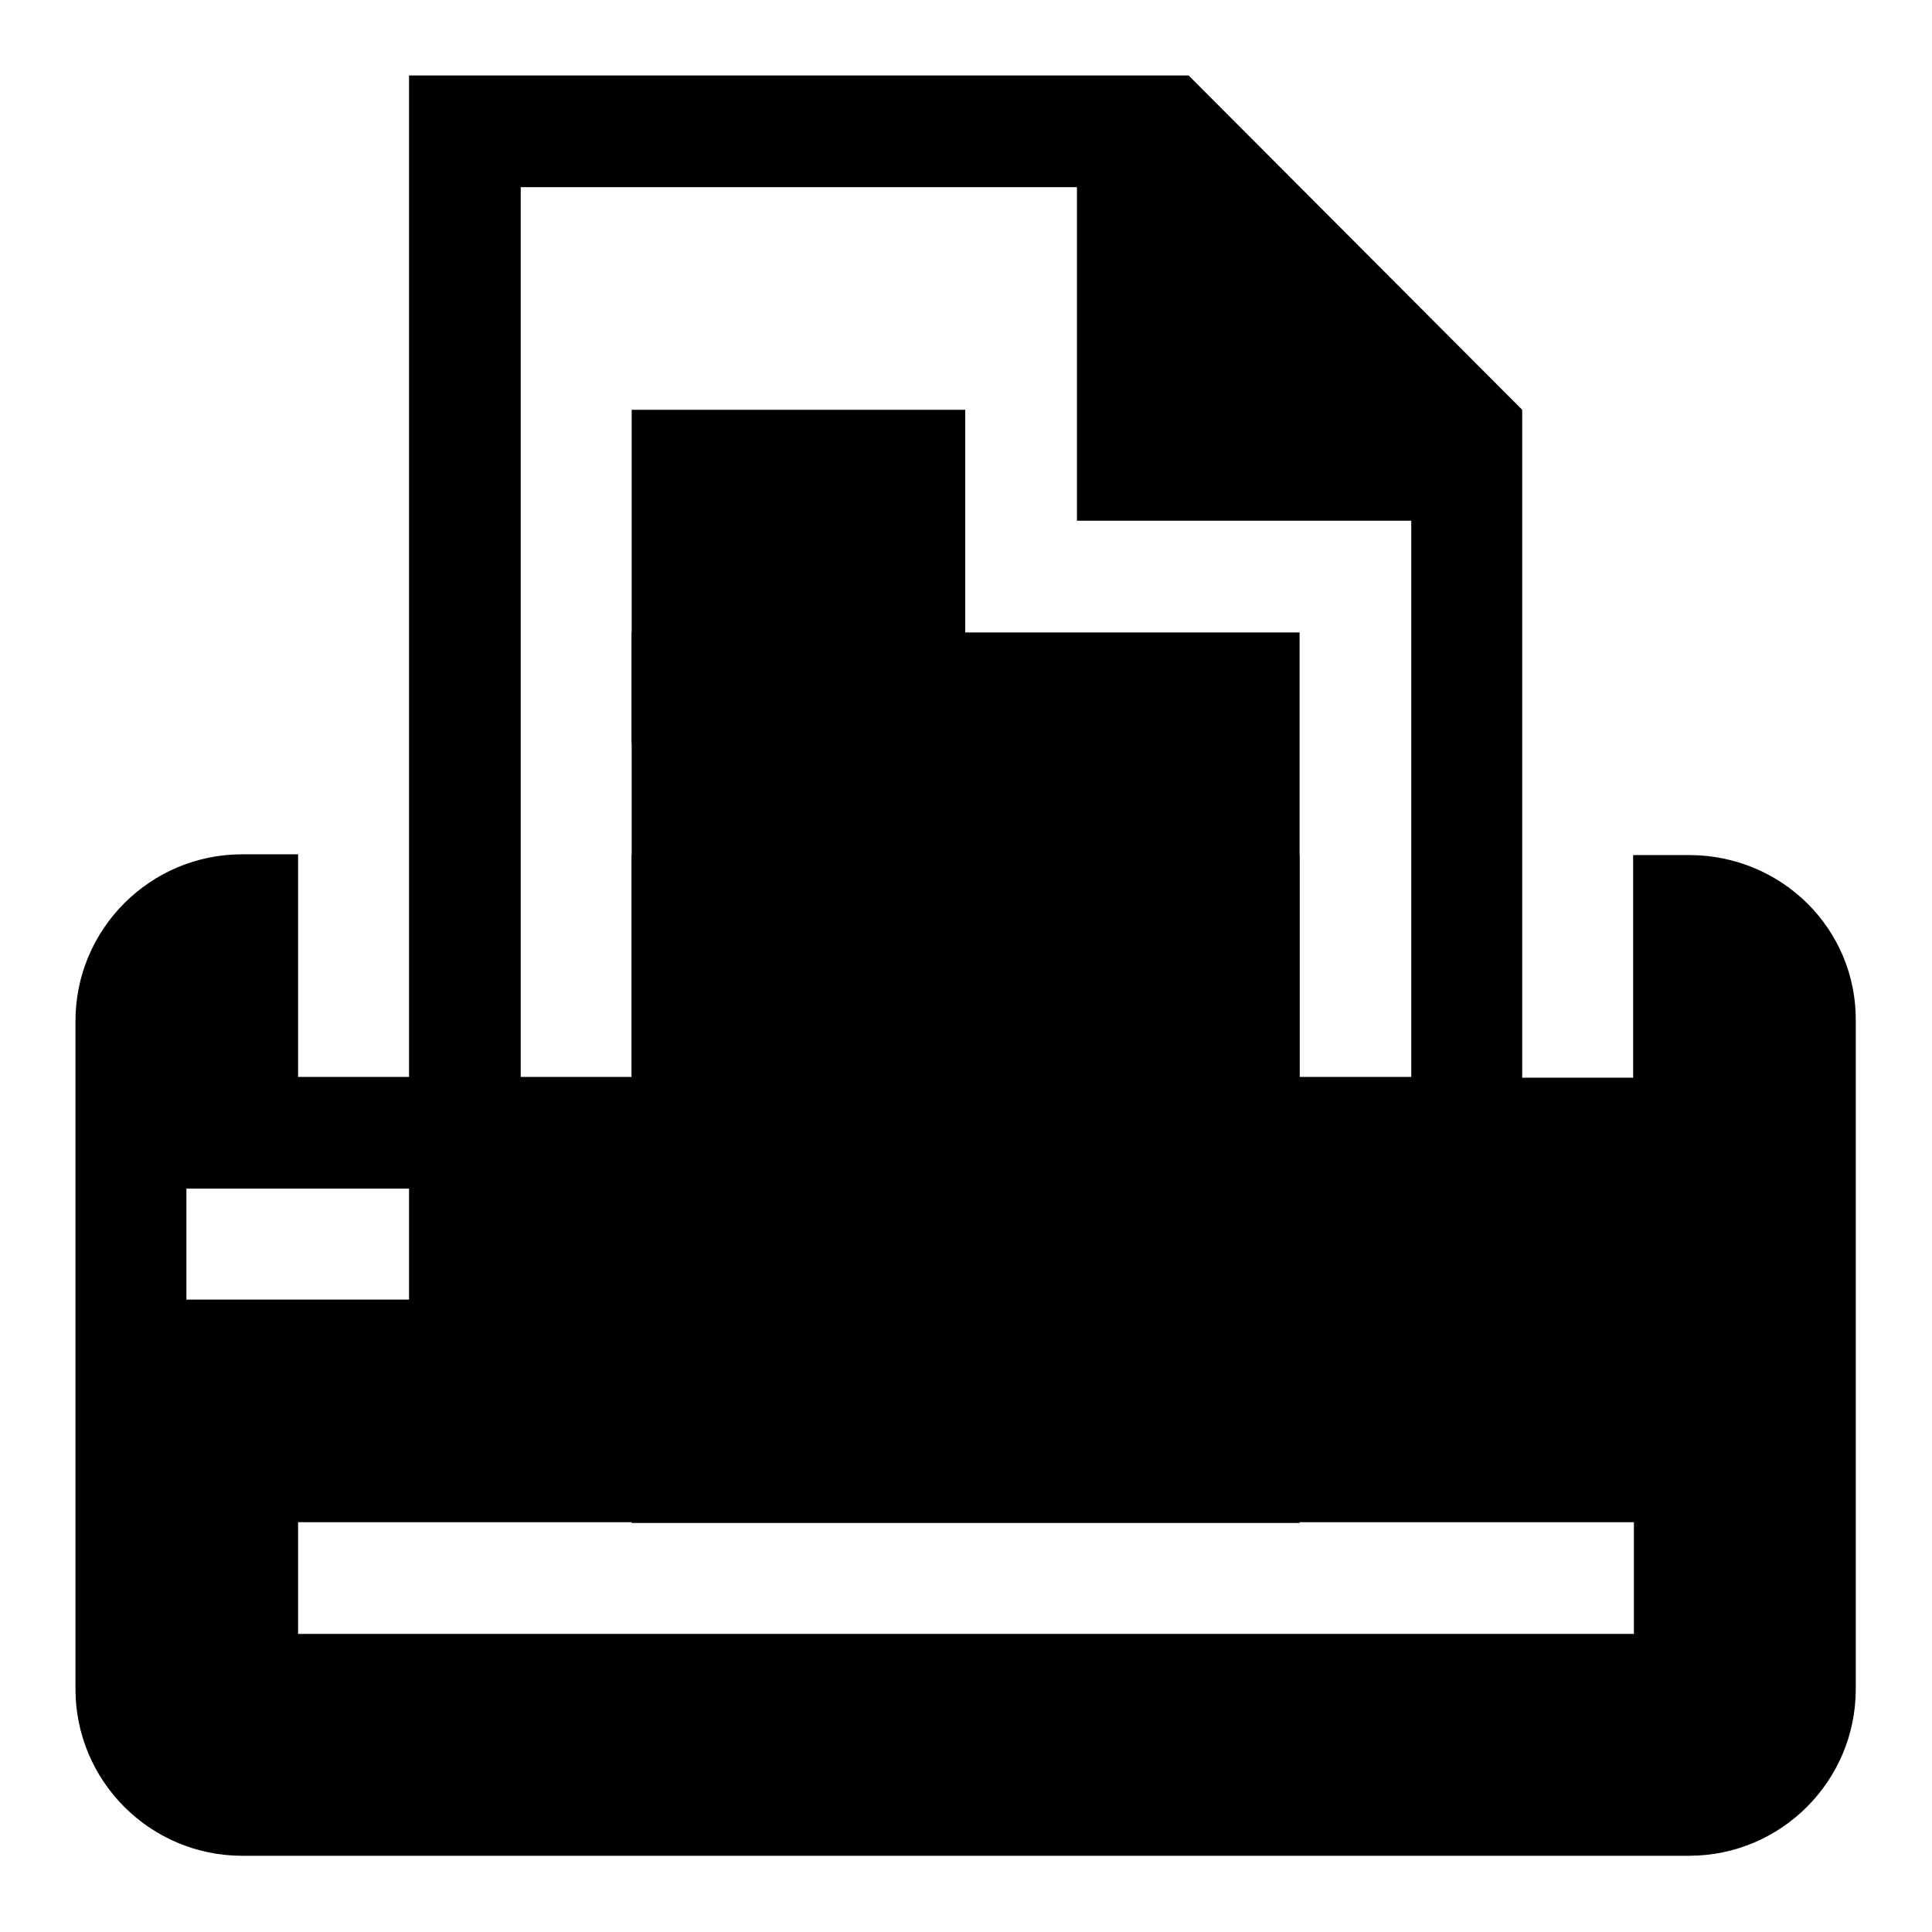 <?xml version="1.0" encoding="utf-8"?>
<!-- Svg Vector Icons : http://www.onlinewebfonts.com/icon -->
<!DOCTYPE svg PUBLIC "-//W3C//DTD SVG 1.1//EN" "http://www.w3.org/Graphics/SVG/1.1/DTD/svg11.dtd">
<svg version="1.1" xmlns="http://www.w3.org/2000/svg" xmlns:xlink="http://www.w3.org/1999/xlink" x="0px" y="0px" viewBox="0 0 256 256" enable-background="new 0 0 256 256" xml:space="preserve">
<g><g><g><g><path fill="#000000" d="M83.7 54.3h44.2v44.2h-44.2z"/><path fill="#000000" d="M83.7 83.8h88.5v88.5h-88.5z"/><path fill="#000000" d="M83.7 113.3h88.5v88.5h-88.5z"/><path fill="#000000" d="M223.8,113.3h-7.4v29.5h-14.7V54.3L157.5,10H54.2v132.7H39.5v-29.5h-7.4c-12.2,0-22.1,9.9-22.1,22.1v88.5c0,12.2,9.9,22.1,22.1,22.1h191.7c12.2,0,22.1-9.9,22.1-22.1v-88.5C246,123.1,236.1,113.3,223.8,113.3z M69,24.8h73.7V69H187v73.7H69V24.8z M24.7,172.2v-14.7h29.5v14.7H24.7z M216.5,216.5h-177v-14.8h177V216.5z"/></g></g><g></g><g></g><g></g><g></g><g></g><g></g><g></g><g></g><g></g><g></g><g></g><g></g><g></g><g></g><g></g></g></g>
</svg>